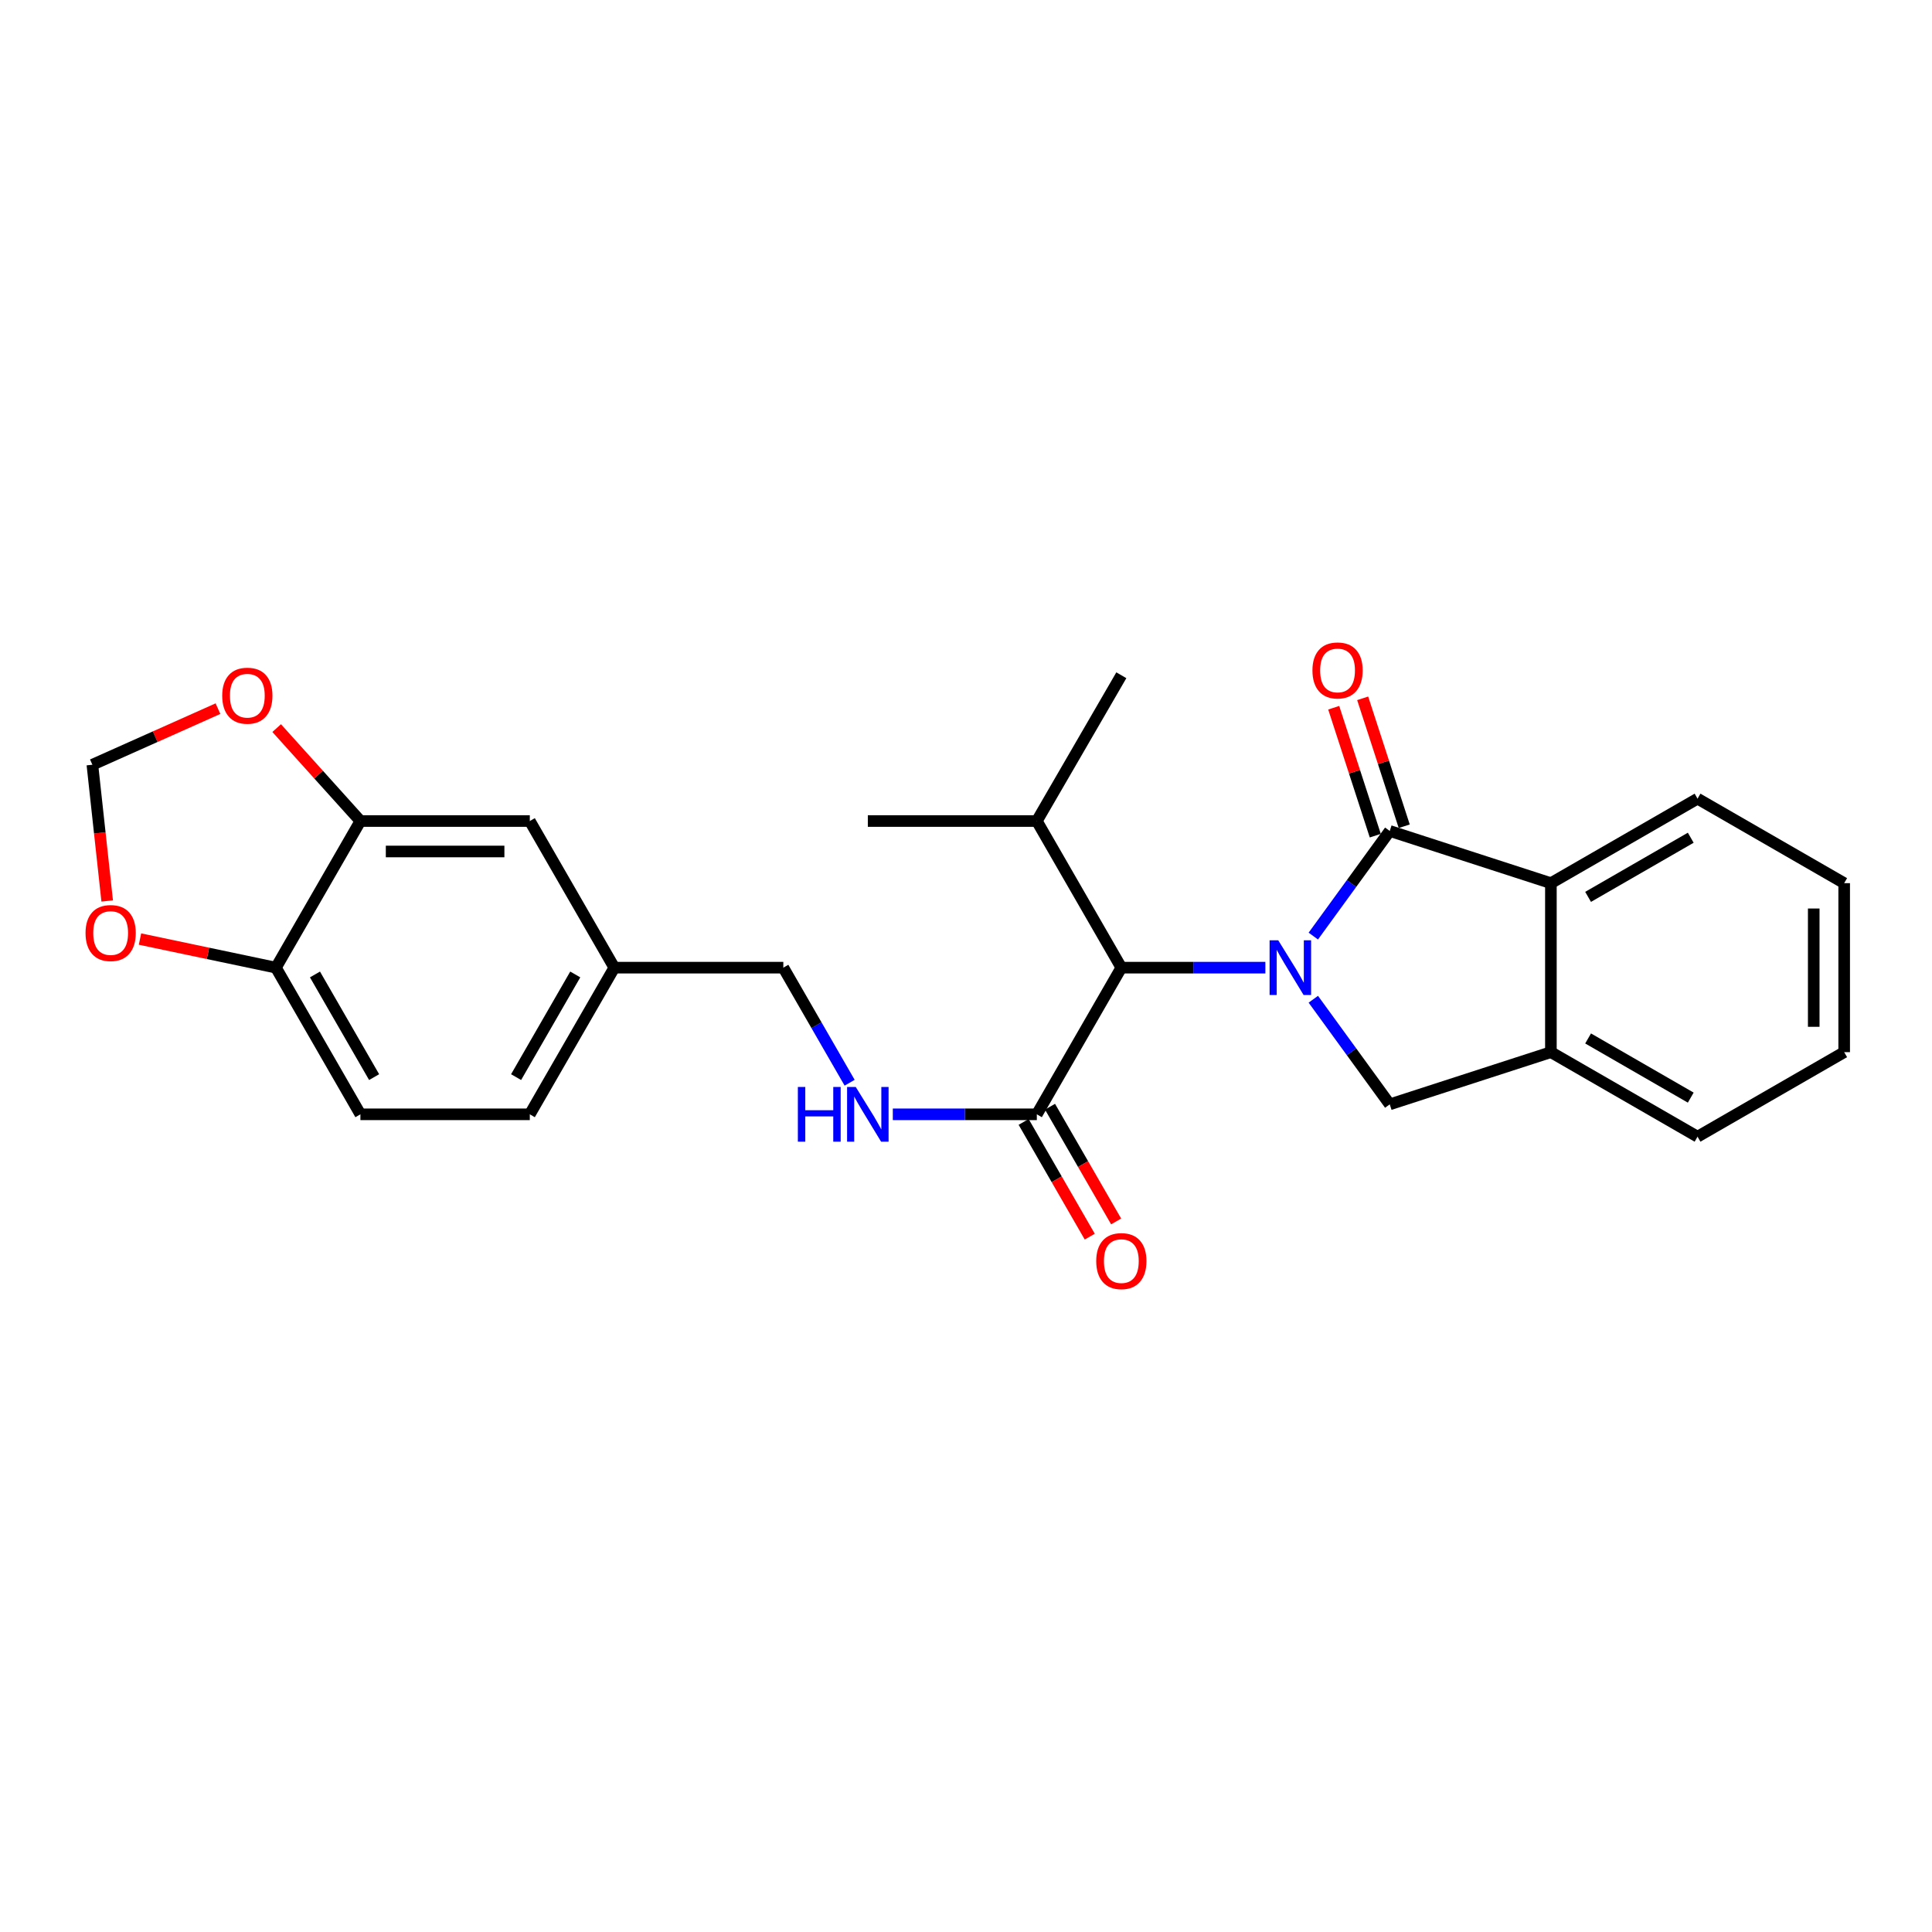 <?xml version='1.0' encoding='iso-8859-1'?>
<svg version='1.1' baseProfile='full'
              xmlns='http://www.w3.org/2000/svg'
                      xmlns:rdkit='http://www.rdkit.org/xml'
                      xmlns:xlink='http://www.w3.org/1999/xlink'
                  xml:space='preserve'
width='1000px' height='1000px' viewBox='0 0 1000 1000'>
<!-- END OF HEADER -->
<rect style='opacity:1.0;fill:#FFFFFF;stroke:none' width='1000' height='1000' x='0' y='0'> </rect>
<path class='bond-0' d='M 679.767,484.512 L 699.551,457.309' style='fill:none;fill-rule:evenodd;stroke:#0000FF;stroke-width:6px;stroke-linecap:butt;stroke-linejoin:miter;stroke-opacity:1' />
<path class='bond-0' d='M 699.551,457.309 L 719.335,430.105' style='fill:none;fill-rule:evenodd;stroke:#000000;stroke-width:6px;stroke-linecap:butt;stroke-linejoin:miter;stroke-opacity:1' />
<path class='bond-1' d='M 679.767,517.207 L 699.551,544.41' style='fill:none;fill-rule:evenodd;stroke:#0000FF;stroke-width:6px;stroke-linecap:butt;stroke-linejoin:miter;stroke-opacity:1' />
<path class='bond-1' d='M 699.551,544.41 L 719.335,571.613' style='fill:none;fill-rule:evenodd;stroke:#000000;stroke-width:6px;stroke-linecap:butt;stroke-linejoin:miter;stroke-opacity:1' />
<path class='bond-3' d='M 654.952,500.859 L 617.677,500.859' style='fill:none;fill-rule:evenodd;stroke:#0000FF;stroke-width:6px;stroke-linecap:butt;stroke-linejoin:miter;stroke-opacity:1' />
<path class='bond-3' d='M 617.677,500.859 L 580.401,500.859' style='fill:none;fill-rule:evenodd;stroke:#000000;stroke-width:6px;stroke-linecap:butt;stroke-linejoin:miter;stroke-opacity:1' />
<path class='bond-2' d='M 719.335,430.105 L 802.741,457.125' style='fill:none;fill-rule:evenodd;stroke:#000000;stroke-width:6px;stroke-linecap:butt;stroke-linejoin:miter;stroke-opacity:1' />
<path class='bond-8' d='M 726.83,427.671 L 716.073,394.559' style='fill:none;fill-rule:evenodd;stroke:#000000;stroke-width:6px;stroke-linecap:butt;stroke-linejoin:miter;stroke-opacity:1' />
<path class='bond-8' d='M 716.073,394.559 L 705.315,361.448' style='fill:none;fill-rule:evenodd;stroke:#FF0000;stroke-width:6px;stroke-linecap:butt;stroke-linejoin:miter;stroke-opacity:1' />
<path class='bond-8' d='M 711.841,432.54 L 701.084,399.429' style='fill:none;fill-rule:evenodd;stroke:#000000;stroke-width:6px;stroke-linecap:butt;stroke-linejoin:miter;stroke-opacity:1' />
<path class='bond-8' d='M 701.084,399.429 L 690.326,366.317' style='fill:none;fill-rule:evenodd;stroke:#FF0000;stroke-width:6px;stroke-linecap:butt;stroke-linejoin:miter;stroke-opacity:1' />
<path class='bond-4' d='M 719.335,571.613 L 802.741,544.594' style='fill:none;fill-rule:evenodd;stroke:#000000;stroke-width:6px;stroke-linecap:butt;stroke-linejoin:miter;stroke-opacity:1' />
<path class='bond-20' d='M 802.741,457.125 L 878.643,413.391' style='fill:none;fill-rule:evenodd;stroke:#000000;stroke-width:6px;stroke-linecap:butt;stroke-linejoin:miter;stroke-opacity:1' />
<path class='bond-20' d='M 821.994,464.221 L 875.126,433.607' style='fill:none;fill-rule:evenodd;stroke:#000000;stroke-width:6px;stroke-linecap:butt;stroke-linejoin:miter;stroke-opacity:1' />
<path class='bond-26' d='M 802.741,457.125 L 802.741,544.594' style='fill:none;fill-rule:evenodd;stroke:#000000;stroke-width:6px;stroke-linecap:butt;stroke-linejoin:miter;stroke-opacity:1' />
<path class='bond-5' d='M 580.401,500.859 L 536.659,576.77' style='fill:none;fill-rule:evenodd;stroke:#000000;stroke-width:6px;stroke-linecap:butt;stroke-linejoin:miter;stroke-opacity:1' />
<path class='bond-16' d='M 580.401,500.859 L 536.659,424.966' style='fill:none;fill-rule:evenodd;stroke:#000000;stroke-width:6px;stroke-linecap:butt;stroke-linejoin:miter;stroke-opacity:1' />
<path class='bond-21' d='M 802.741,544.594 L 878.643,588.345' style='fill:none;fill-rule:evenodd;stroke:#000000;stroke-width:6px;stroke-linecap:butt;stroke-linejoin:miter;stroke-opacity:1' />
<path class='bond-21' d='M 821.997,537.502 L 875.128,568.128' style='fill:none;fill-rule:evenodd;stroke:#000000;stroke-width:6px;stroke-linecap:butt;stroke-linejoin:miter;stroke-opacity:1' />
<path class='bond-7' d='M 536.659,576.77 L 499.388,576.77' style='fill:none;fill-rule:evenodd;stroke:#000000;stroke-width:6px;stroke-linecap:butt;stroke-linejoin:miter;stroke-opacity:1' />
<path class='bond-7' d='M 499.388,576.77 L 462.117,576.77' style='fill:none;fill-rule:evenodd;stroke:#0000FF;stroke-width:6px;stroke-linecap:butt;stroke-linejoin:miter;stroke-opacity:1' />
<path class='bond-14' d='M 529.831,580.705 L 546.945,610.397' style='fill:none;fill-rule:evenodd;stroke:#000000;stroke-width:6px;stroke-linecap:butt;stroke-linejoin:miter;stroke-opacity:1' />
<path class='bond-14' d='M 546.945,610.397 L 564.058,640.089' style='fill:none;fill-rule:evenodd;stroke:#FF0000;stroke-width:6px;stroke-linecap:butt;stroke-linejoin:miter;stroke-opacity:1' />
<path class='bond-14' d='M 543.486,572.835 L 560.599,602.527' style='fill:none;fill-rule:evenodd;stroke:#000000;stroke-width:6px;stroke-linecap:butt;stroke-linejoin:miter;stroke-opacity:1' />
<path class='bond-14' d='M 560.599,602.527 L 577.713,632.219' style='fill:none;fill-rule:evenodd;stroke:#FF0000;stroke-width:6px;stroke-linecap:butt;stroke-linejoin:miter;stroke-opacity:1' />
<path class='bond-6' d='M 186.549,424.966 L 274.227,424.966' style='fill:none;fill-rule:evenodd;stroke:#000000;stroke-width:6px;stroke-linecap:butt;stroke-linejoin:miter;stroke-opacity:1' />
<path class='bond-6' d='M 199.7,440.726 L 261.075,440.726' style='fill:none;fill-rule:evenodd;stroke:#000000;stroke-width:6px;stroke-linecap:butt;stroke-linejoin:miter;stroke-opacity:1' />
<path class='bond-10' d='M 186.549,424.966 L 164.876,400.914' style='fill:none;fill-rule:evenodd;stroke:#000000;stroke-width:6px;stroke-linecap:butt;stroke-linejoin:miter;stroke-opacity:1' />
<path class='bond-10' d='M 164.876,400.914 L 143.203,376.862' style='fill:none;fill-rule:evenodd;stroke:#FF0000;stroke-width:6px;stroke-linecap:butt;stroke-linejoin:miter;stroke-opacity:1' />
<path class='bond-28' d='M 186.549,424.966 L 142.814,500.859' style='fill:none;fill-rule:evenodd;stroke:#000000;stroke-width:6px;stroke-linecap:butt;stroke-linejoin:miter;stroke-opacity:1' />
<path class='bond-18' d='M 439.768,560.42 L 422.608,530.64' style='fill:none;fill-rule:evenodd;stroke:#0000FF;stroke-width:6px;stroke-linecap:butt;stroke-linejoin:miter;stroke-opacity:1' />
<path class='bond-18' d='M 422.608,530.64 L 405.447,500.859' style='fill:none;fill-rule:evenodd;stroke:#000000;stroke-width:6px;stroke-linecap:butt;stroke-linejoin:miter;stroke-opacity:1' />
<path class='bond-9' d='M 142.814,500.859 L 186.549,576.77' style='fill:none;fill-rule:evenodd;stroke:#000000;stroke-width:6px;stroke-linecap:butt;stroke-linejoin:miter;stroke-opacity:1' />
<path class='bond-9' d='M 163.03,504.379 L 193.644,557.516' style='fill:none;fill-rule:evenodd;stroke:#000000;stroke-width:6px;stroke-linecap:butt;stroke-linejoin:miter;stroke-opacity:1' />
<path class='bond-11' d='M 142.814,500.859 L 107.636,493.456' style='fill:none;fill-rule:evenodd;stroke:#000000;stroke-width:6px;stroke-linecap:butt;stroke-linejoin:miter;stroke-opacity:1' />
<path class='bond-11' d='M 107.636,493.456 L 72.458,486.054' style='fill:none;fill-rule:evenodd;stroke:#FF0000;stroke-width:6px;stroke-linecap:butt;stroke-linejoin:miter;stroke-opacity:1' />
<path class='bond-12' d='M 112.822,366.795 L 80.319,381.311' style='fill:none;fill-rule:evenodd;stroke:#FF0000;stroke-width:6px;stroke-linecap:butt;stroke-linejoin:miter;stroke-opacity:1' />
<path class='bond-12' d='M 80.319,381.311 L 47.816,395.827' style='fill:none;fill-rule:evenodd;stroke:#000000;stroke-width:6px;stroke-linecap:butt;stroke-linejoin:miter;stroke-opacity:1' />
<path class='bond-29' d='M 55.479,466.349 L 51.648,431.088' style='fill:none;fill-rule:evenodd;stroke:#FF0000;stroke-width:6px;stroke-linecap:butt;stroke-linejoin:miter;stroke-opacity:1' />
<path class='bond-29' d='M 51.648,431.088 L 47.816,395.827' style='fill:none;fill-rule:evenodd;stroke:#000000;stroke-width:6px;stroke-linecap:butt;stroke-linejoin:miter;stroke-opacity:1' />
<path class='bond-13' d='M 274.227,424.966 L 317.97,500.859' style='fill:none;fill-rule:evenodd;stroke:#000000;stroke-width:6px;stroke-linecap:butt;stroke-linejoin:miter;stroke-opacity:1' />
<path class='bond-15' d='M 186.549,576.77 L 274.227,576.77' style='fill:none;fill-rule:evenodd;stroke:#000000;stroke-width:6px;stroke-linecap:butt;stroke-linejoin:miter;stroke-opacity:1' />
<path class='bond-22' d='M 536.659,424.966 L 449.19,424.966' style='fill:none;fill-rule:evenodd;stroke:#000000;stroke-width:6px;stroke-linecap:butt;stroke-linejoin:miter;stroke-opacity:1' />
<path class='bond-23' d='M 536.659,424.966 L 580.401,349.51' style='fill:none;fill-rule:evenodd;stroke:#000000;stroke-width:6px;stroke-linecap:butt;stroke-linejoin:miter;stroke-opacity:1' />
<path class='bond-17' d='M 317.97,500.859 L 405.447,500.859' style='fill:none;fill-rule:evenodd;stroke:#000000;stroke-width:6px;stroke-linecap:butt;stroke-linejoin:miter;stroke-opacity:1' />
<path class='bond-19' d='M 317.97,500.859 L 274.227,576.77' style='fill:none;fill-rule:evenodd;stroke:#000000;stroke-width:6px;stroke-linecap:butt;stroke-linejoin:miter;stroke-opacity:1' />
<path class='bond-19' d='M 297.753,504.377 L 267.133,557.515' style='fill:none;fill-rule:evenodd;stroke:#000000;stroke-width:6px;stroke-linecap:butt;stroke-linejoin:miter;stroke-opacity:1' />
<path class='bond-24' d='M 878.643,413.391 L 954.545,457.125' style='fill:none;fill-rule:evenodd;stroke:#000000;stroke-width:6px;stroke-linecap:butt;stroke-linejoin:miter;stroke-opacity:1' />
<path class='bond-25' d='M 878.643,588.345 L 954.545,544.594' style='fill:none;fill-rule:evenodd;stroke:#000000;stroke-width:6px;stroke-linecap:butt;stroke-linejoin:miter;stroke-opacity:1' />
<path class='bond-27' d='M 954.545,457.125 L 954.545,544.594' style='fill:none;fill-rule:evenodd;stroke:#000000;stroke-width:6px;stroke-linecap:butt;stroke-linejoin:miter;stroke-opacity:1' />
<path class='bond-27' d='M 938.785,470.246 L 938.785,531.473' style='fill:none;fill-rule:evenodd;stroke:#000000;stroke-width:6px;stroke-linecap:butt;stroke-linejoin:miter;stroke-opacity:1' />
<path  class='atom-0' d='M 661.619 486.699
L 670.899 501.699
Q 671.819 503.179, 673.299 505.859
Q 674.779 508.539, 674.859 508.699
L 674.859 486.699
L 678.619 486.699
L 678.619 515.019
L 674.739 515.019
L 664.779 498.619
Q 663.619 496.699, 662.379 494.499
Q 661.179 492.299, 660.819 491.619
L 660.819 515.019
L 657.139 515.019
L 657.139 486.699
L 661.619 486.699
' fill='#0000FF'/>
<path  class='atom-8' d='M 412.97 562.61
L 416.81 562.61
L 416.81 574.65
L 431.29 574.65
L 431.29 562.61
L 435.13 562.61
L 435.13 590.93
L 431.29 590.93
L 431.29 577.85
L 416.81 577.85
L 416.81 590.93
L 412.97 590.93
L 412.97 562.61
' fill='#0000FF'/>
<path  class='atom-8' d='M 442.93 562.61
L 452.21 577.61
Q 453.13 579.09, 454.61 581.77
Q 456.09 584.45, 456.17 584.61
L 456.17 562.61
L 459.93 562.61
L 459.93 590.93
L 456.05 590.93
L 446.09 574.53
Q 444.93 572.61, 443.69 570.41
Q 442.49 568.21, 442.13 567.53
L 442.13 590.93
L 438.45 590.93
L 438.45 562.61
L 442.93 562.61
' fill='#0000FF'/>
<path  class='atom-9' d='M 679.315 347.016
Q 679.315 340.216, 682.675 336.416
Q 686.035 332.616, 692.315 332.616
Q 698.595 332.616, 701.955 336.416
Q 705.315 340.216, 705.315 347.016
Q 705.315 353.896, 701.915 357.816
Q 698.515 361.696, 692.315 361.696
Q 686.075 361.696, 682.675 357.816
Q 679.315 353.936, 679.315 347.016
M 692.315 358.496
Q 696.635 358.496, 698.955 355.616
Q 701.315 352.696, 701.315 347.016
Q 701.315 341.456, 698.955 338.656
Q 696.635 335.816, 692.315 335.816
Q 687.995 335.816, 685.635 338.616
Q 683.315 341.416, 683.315 347.016
Q 683.315 352.736, 685.635 355.616
Q 687.995 358.496, 692.315 358.496
' fill='#FF0000'/>
<path  class='atom-11' d='M 115.018 360.088
Q 115.018 353.288, 118.378 349.488
Q 121.738 345.688, 128.018 345.688
Q 134.298 345.688, 137.658 349.488
Q 141.018 353.288, 141.018 360.088
Q 141.018 366.968, 137.618 370.888
Q 134.218 374.768, 128.018 374.768
Q 121.778 374.768, 118.378 370.888
Q 115.018 367.008, 115.018 360.088
M 128.018 371.568
Q 132.338 371.568, 134.658 368.688
Q 137.018 365.768, 137.018 360.088
Q 137.018 354.528, 134.658 351.728
Q 132.338 348.888, 128.018 348.888
Q 123.698 348.888, 121.338 351.688
Q 119.018 354.488, 119.018 360.088
Q 119.018 365.808, 121.338 368.688
Q 123.698 371.568, 128.018 371.568
' fill='#FF0000'/>
<path  class='atom-12' d='M 44.272 482.938
Q 44.272 476.138, 47.632 472.338
Q 50.992 468.538, 57.272 468.538
Q 63.552 468.538, 66.912 472.338
Q 70.272 476.138, 70.272 482.938
Q 70.272 489.818, 66.872 493.738
Q 63.472 497.618, 57.272 497.618
Q 51.032 497.618, 47.632 493.738
Q 44.272 489.858, 44.272 482.938
M 57.272 494.418
Q 61.592 494.418, 63.912 491.538
Q 66.272 488.618, 66.272 482.938
Q 66.272 477.378, 63.912 474.578
Q 61.592 471.738, 57.272 471.738
Q 52.952 471.738, 50.592 474.538
Q 48.272 477.338, 48.272 482.938
Q 48.272 488.658, 50.592 491.538
Q 52.952 494.418, 57.272 494.418
' fill='#FF0000'/>
<path  class='atom-15' d='M 567.401 652.744
Q 567.401 645.944, 570.761 642.144
Q 574.121 638.344, 580.401 638.344
Q 586.681 638.344, 590.041 642.144
Q 593.401 645.944, 593.401 652.744
Q 593.401 659.624, 590.001 663.544
Q 586.601 667.424, 580.401 667.424
Q 574.161 667.424, 570.761 663.544
Q 567.401 659.664, 567.401 652.744
M 580.401 664.224
Q 584.721 664.224, 587.041 661.344
Q 589.401 658.424, 589.401 652.744
Q 589.401 647.184, 587.041 644.384
Q 584.721 641.544, 580.401 641.544
Q 576.081 641.544, 573.721 644.344
Q 571.401 647.144, 571.401 652.744
Q 571.401 658.464, 573.721 661.344
Q 576.081 664.224, 580.401 664.224
' fill='#FF0000'/>
</svg>
